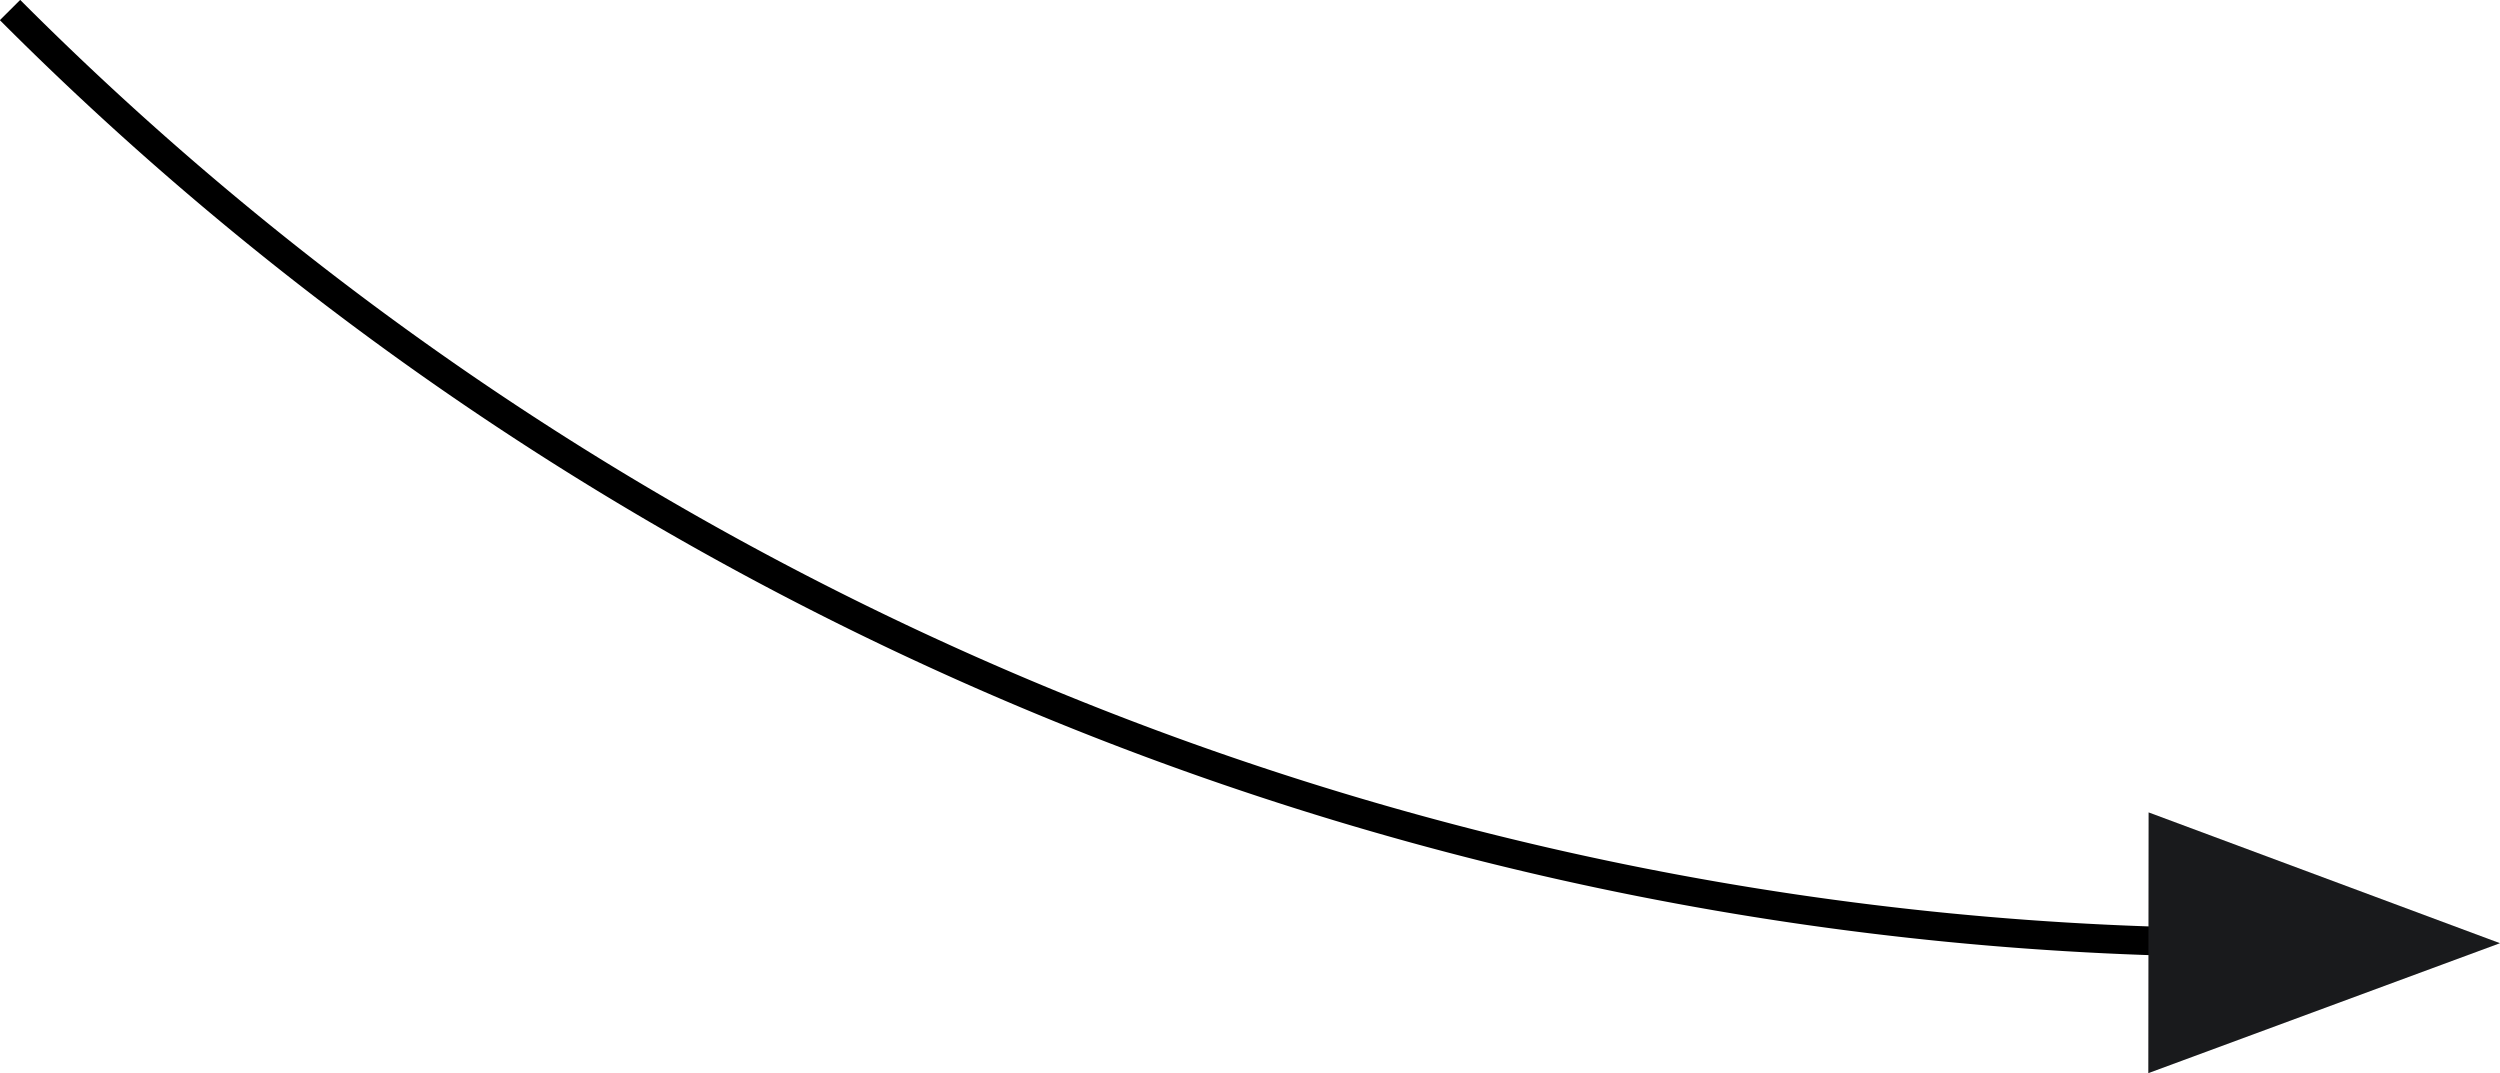 <?xml version="1.0" encoding="UTF-8"?> <svg xmlns="http://www.w3.org/2000/svg" viewBox="0 0 87.15 37.41"> <defs> <style>.cls-1{fill:none;stroke:#000;stroke-miterlimit:10;}.cls-2{fill:#191a1c;}</style> </defs> <title>02</title> <g id="Слой_2" data-name="Слой 2"> <g id="Слой_2-2" data-name="Слой 2"> <path class="cls-1" d="M.35.35A110.65,110.65,0,0,0,78.84,32.86"></path> <polyline class="cls-2" points="74.9 28.32 87.15 32.88 74.89 37.41"></polyline> </g> </g> </svg> 